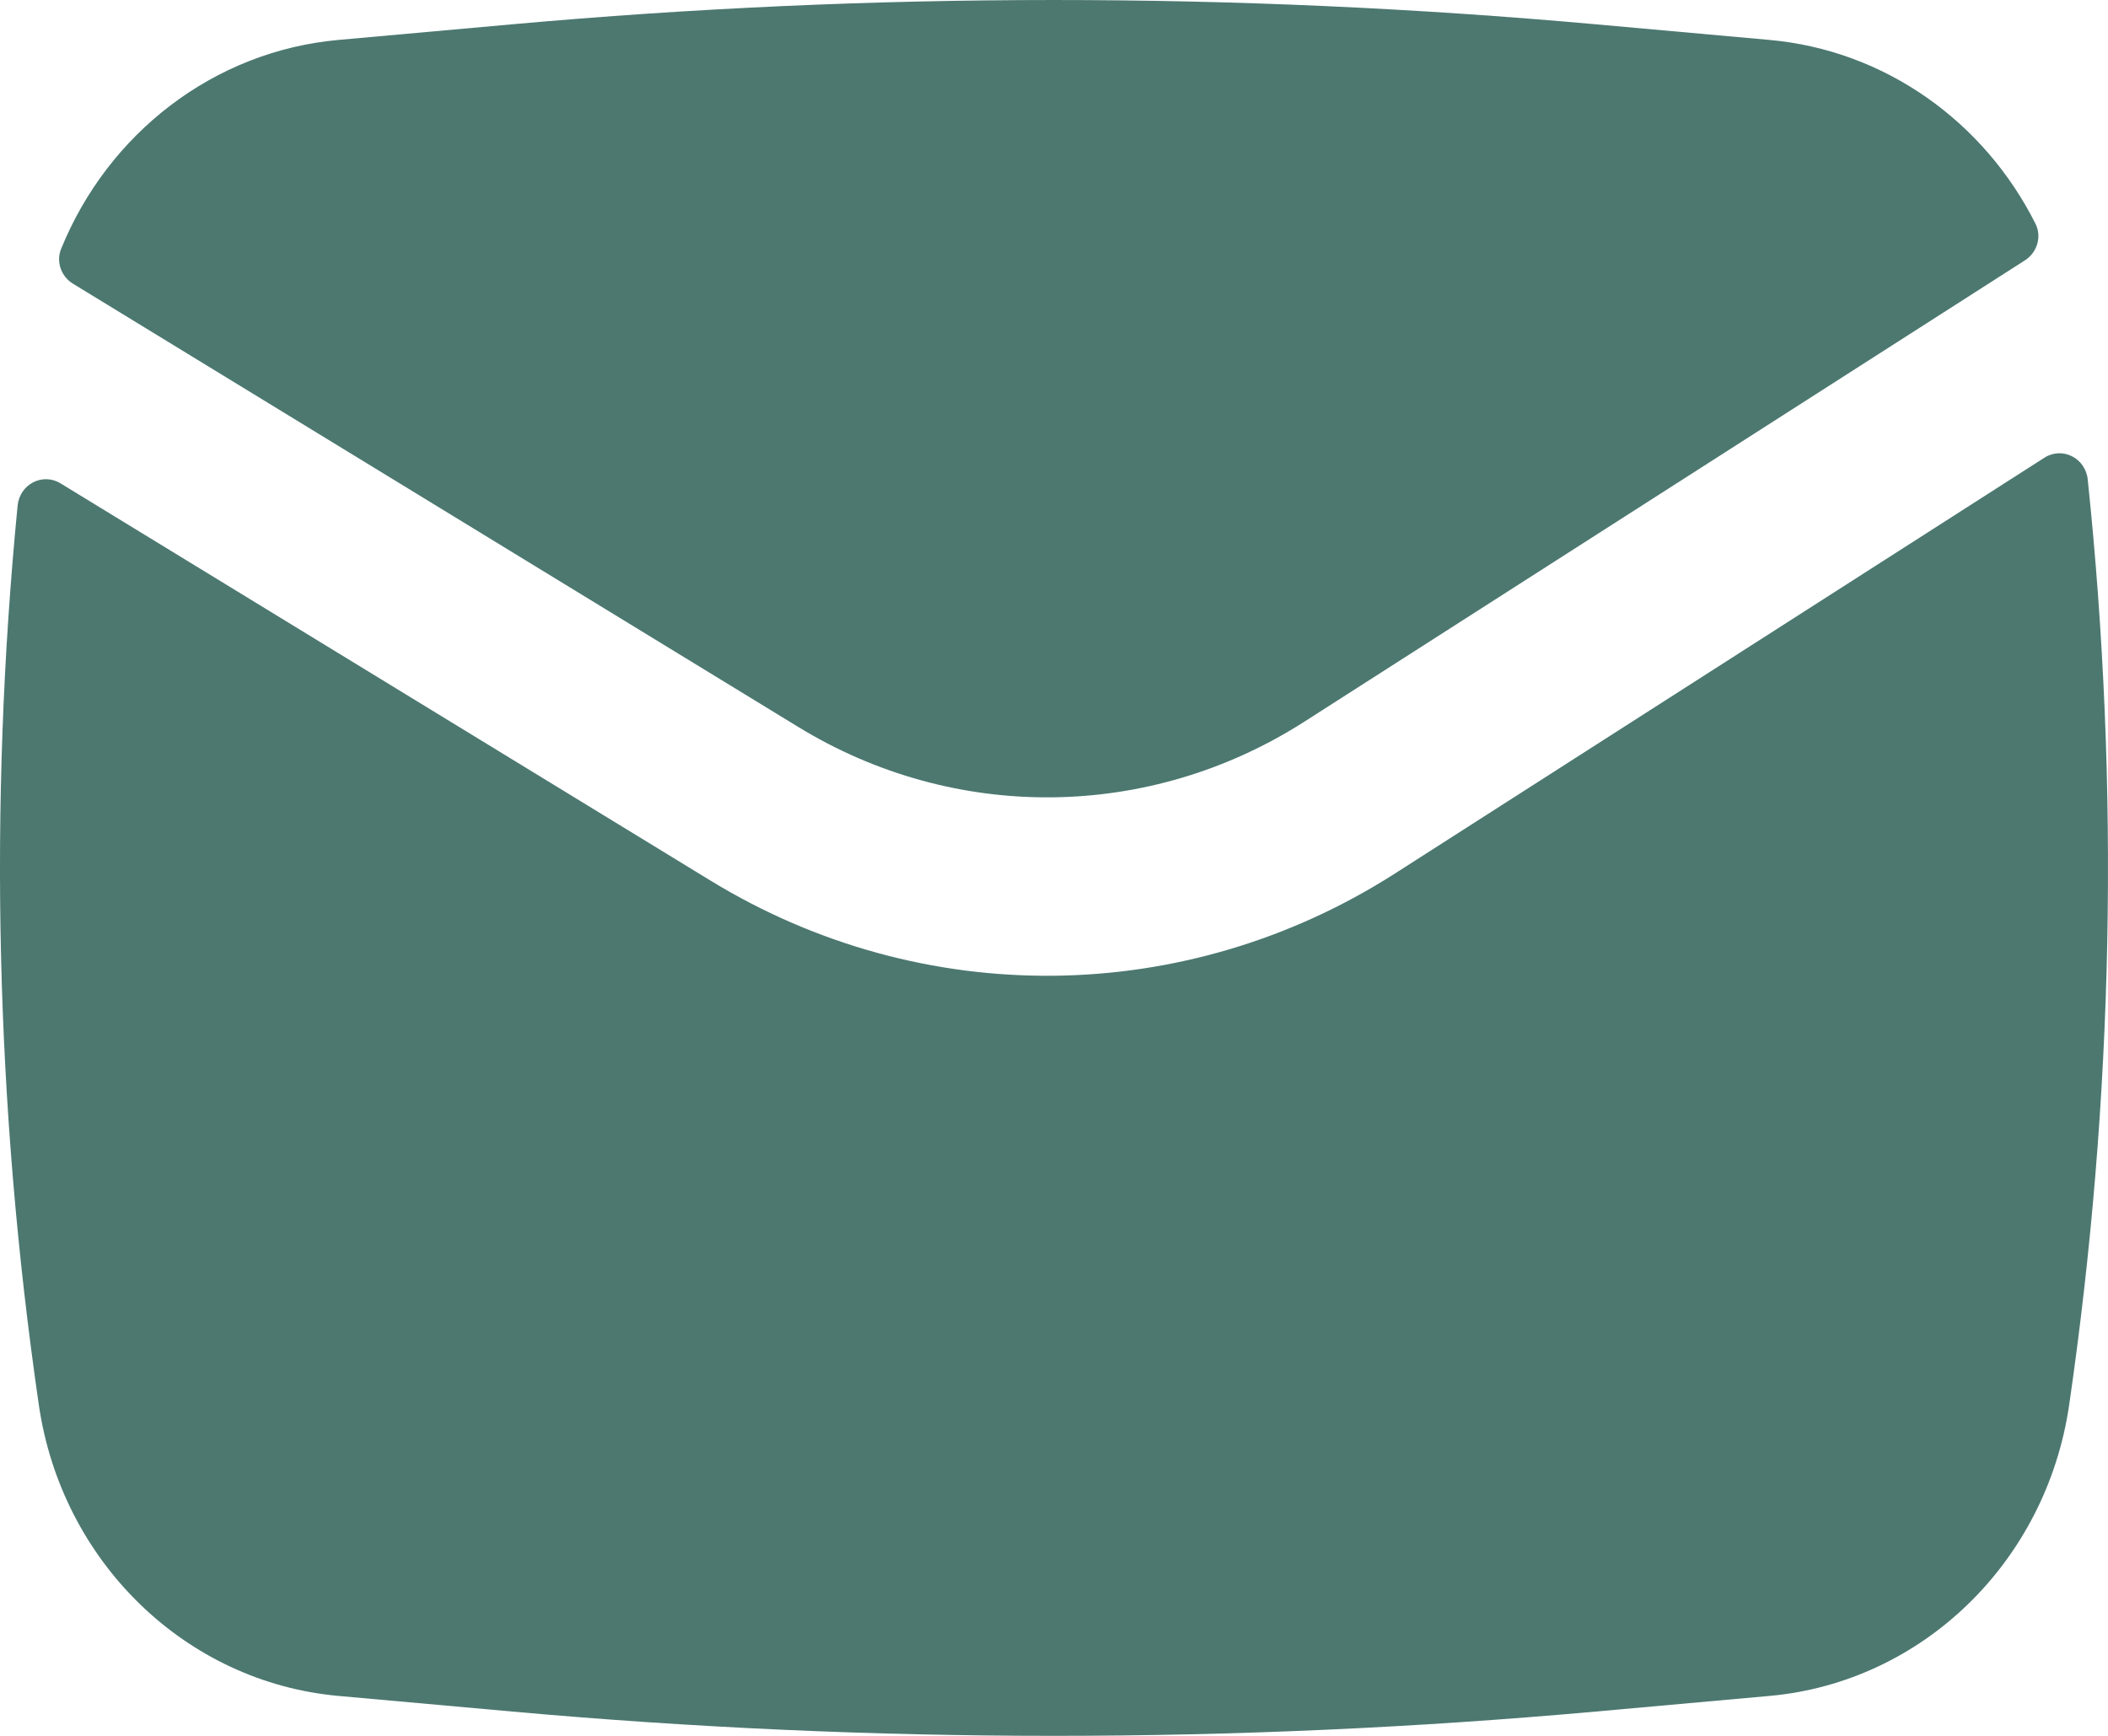 <?xml version="1.0" encoding="UTF-8"?> <svg xmlns="http://www.w3.org/2000/svg" width="68" height="56" viewBox="0 0 68 56" fill="none"> <path d="M16.523 0.784C28.152 -0.261 39.848 -0.261 51.477 0.784L57.08 1.288C60.81 1.623 64.005 3.924 65.66 7.216C65.872 7.637 65.713 8.147 65.323 8.397L42.076 23.282C37.09 26.474 30.803 26.541 25.755 23.455L2.353 9.152C1.975 8.921 1.801 8.446 1.972 8.027C3.486 4.306 6.891 1.65 10.92 1.288L16.523 0.784Z" fill="#4C7870"></path> <path d="M1.953 15.594C1.374 15.24 0.636 15.62 0.568 16.312C-0.373 25.965 -0.145 35.71 1.252 45.319C1.988 50.385 5.986 54.268 10.92 54.712L16.523 55.216C28.152 56.261 39.848 56.261 51.477 55.216L57.08 54.712C62.014 54.268 66.012 50.385 66.748 45.319C68.186 35.43 68.385 25.397 67.346 15.468C67.273 14.772 66.523 14.398 65.947 14.767L45.005 28.176C38.26 32.495 29.754 32.585 22.924 28.411L1.953 15.594Z" fill="#4C7870"></path> </svg> 
